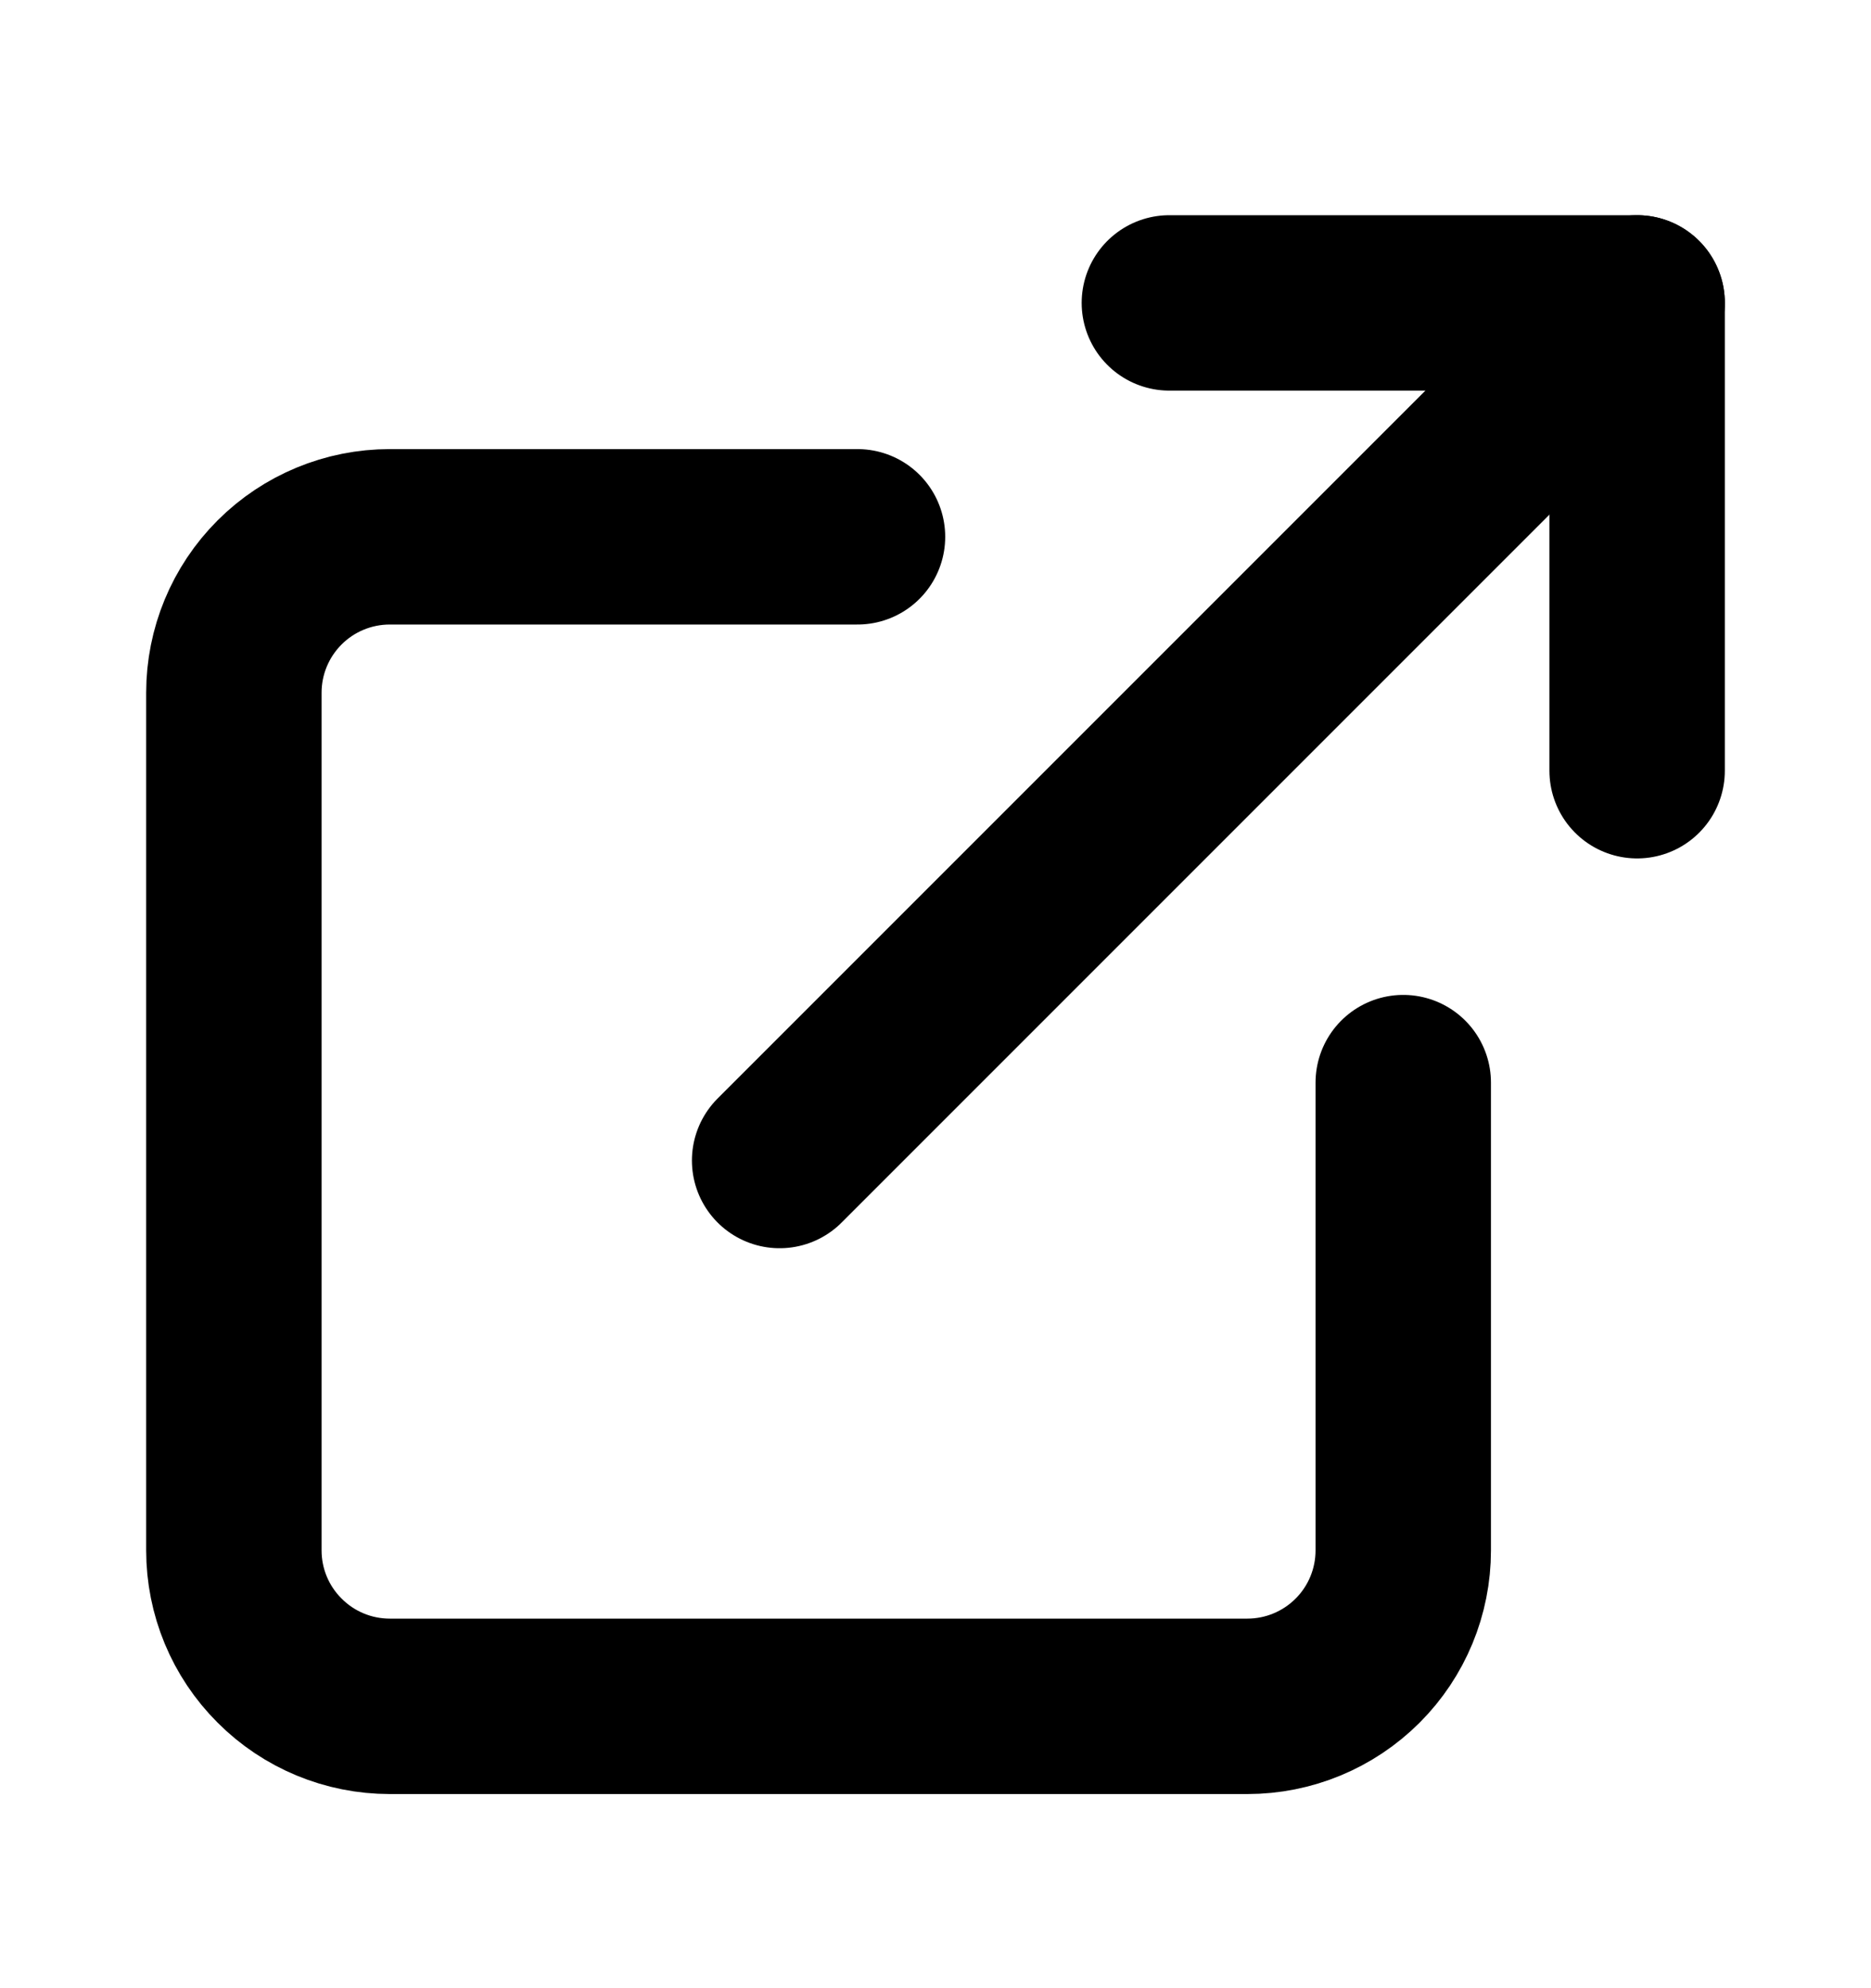 <svg width="16" height="17" viewBox="0 0 16 17" fill="none" xmlns="http://www.w3.org/2000/svg">
<path d="M12 9.257V13.257C12 13.61 11.86 13.949 11.61 14.199C11.359 14.45 11.02 14.59 10.667 14.59H3.333C2.98 14.59 2.641 14.45 2.391 14.199C2.14 13.949 2 13.61 2 13.257V5.923C2 5.57 2.14 5.231 2.391 4.98C2.641 4.73 2.98 4.59 3.333 4.59H7.333" stroke="black" stroke-width="1.5" stroke-linecap="round" stroke-linejoin="round"/>
<path d="M10 2.59H14V6.59" stroke="black" stroke-width="1.5" stroke-linecap="round" stroke-linejoin="round"/>
<path d="M6.667 9.923L14 2.59" stroke="black" stroke-width="1.5" stroke-linecap="round" stroke-linejoin="round"/>
</svg>
